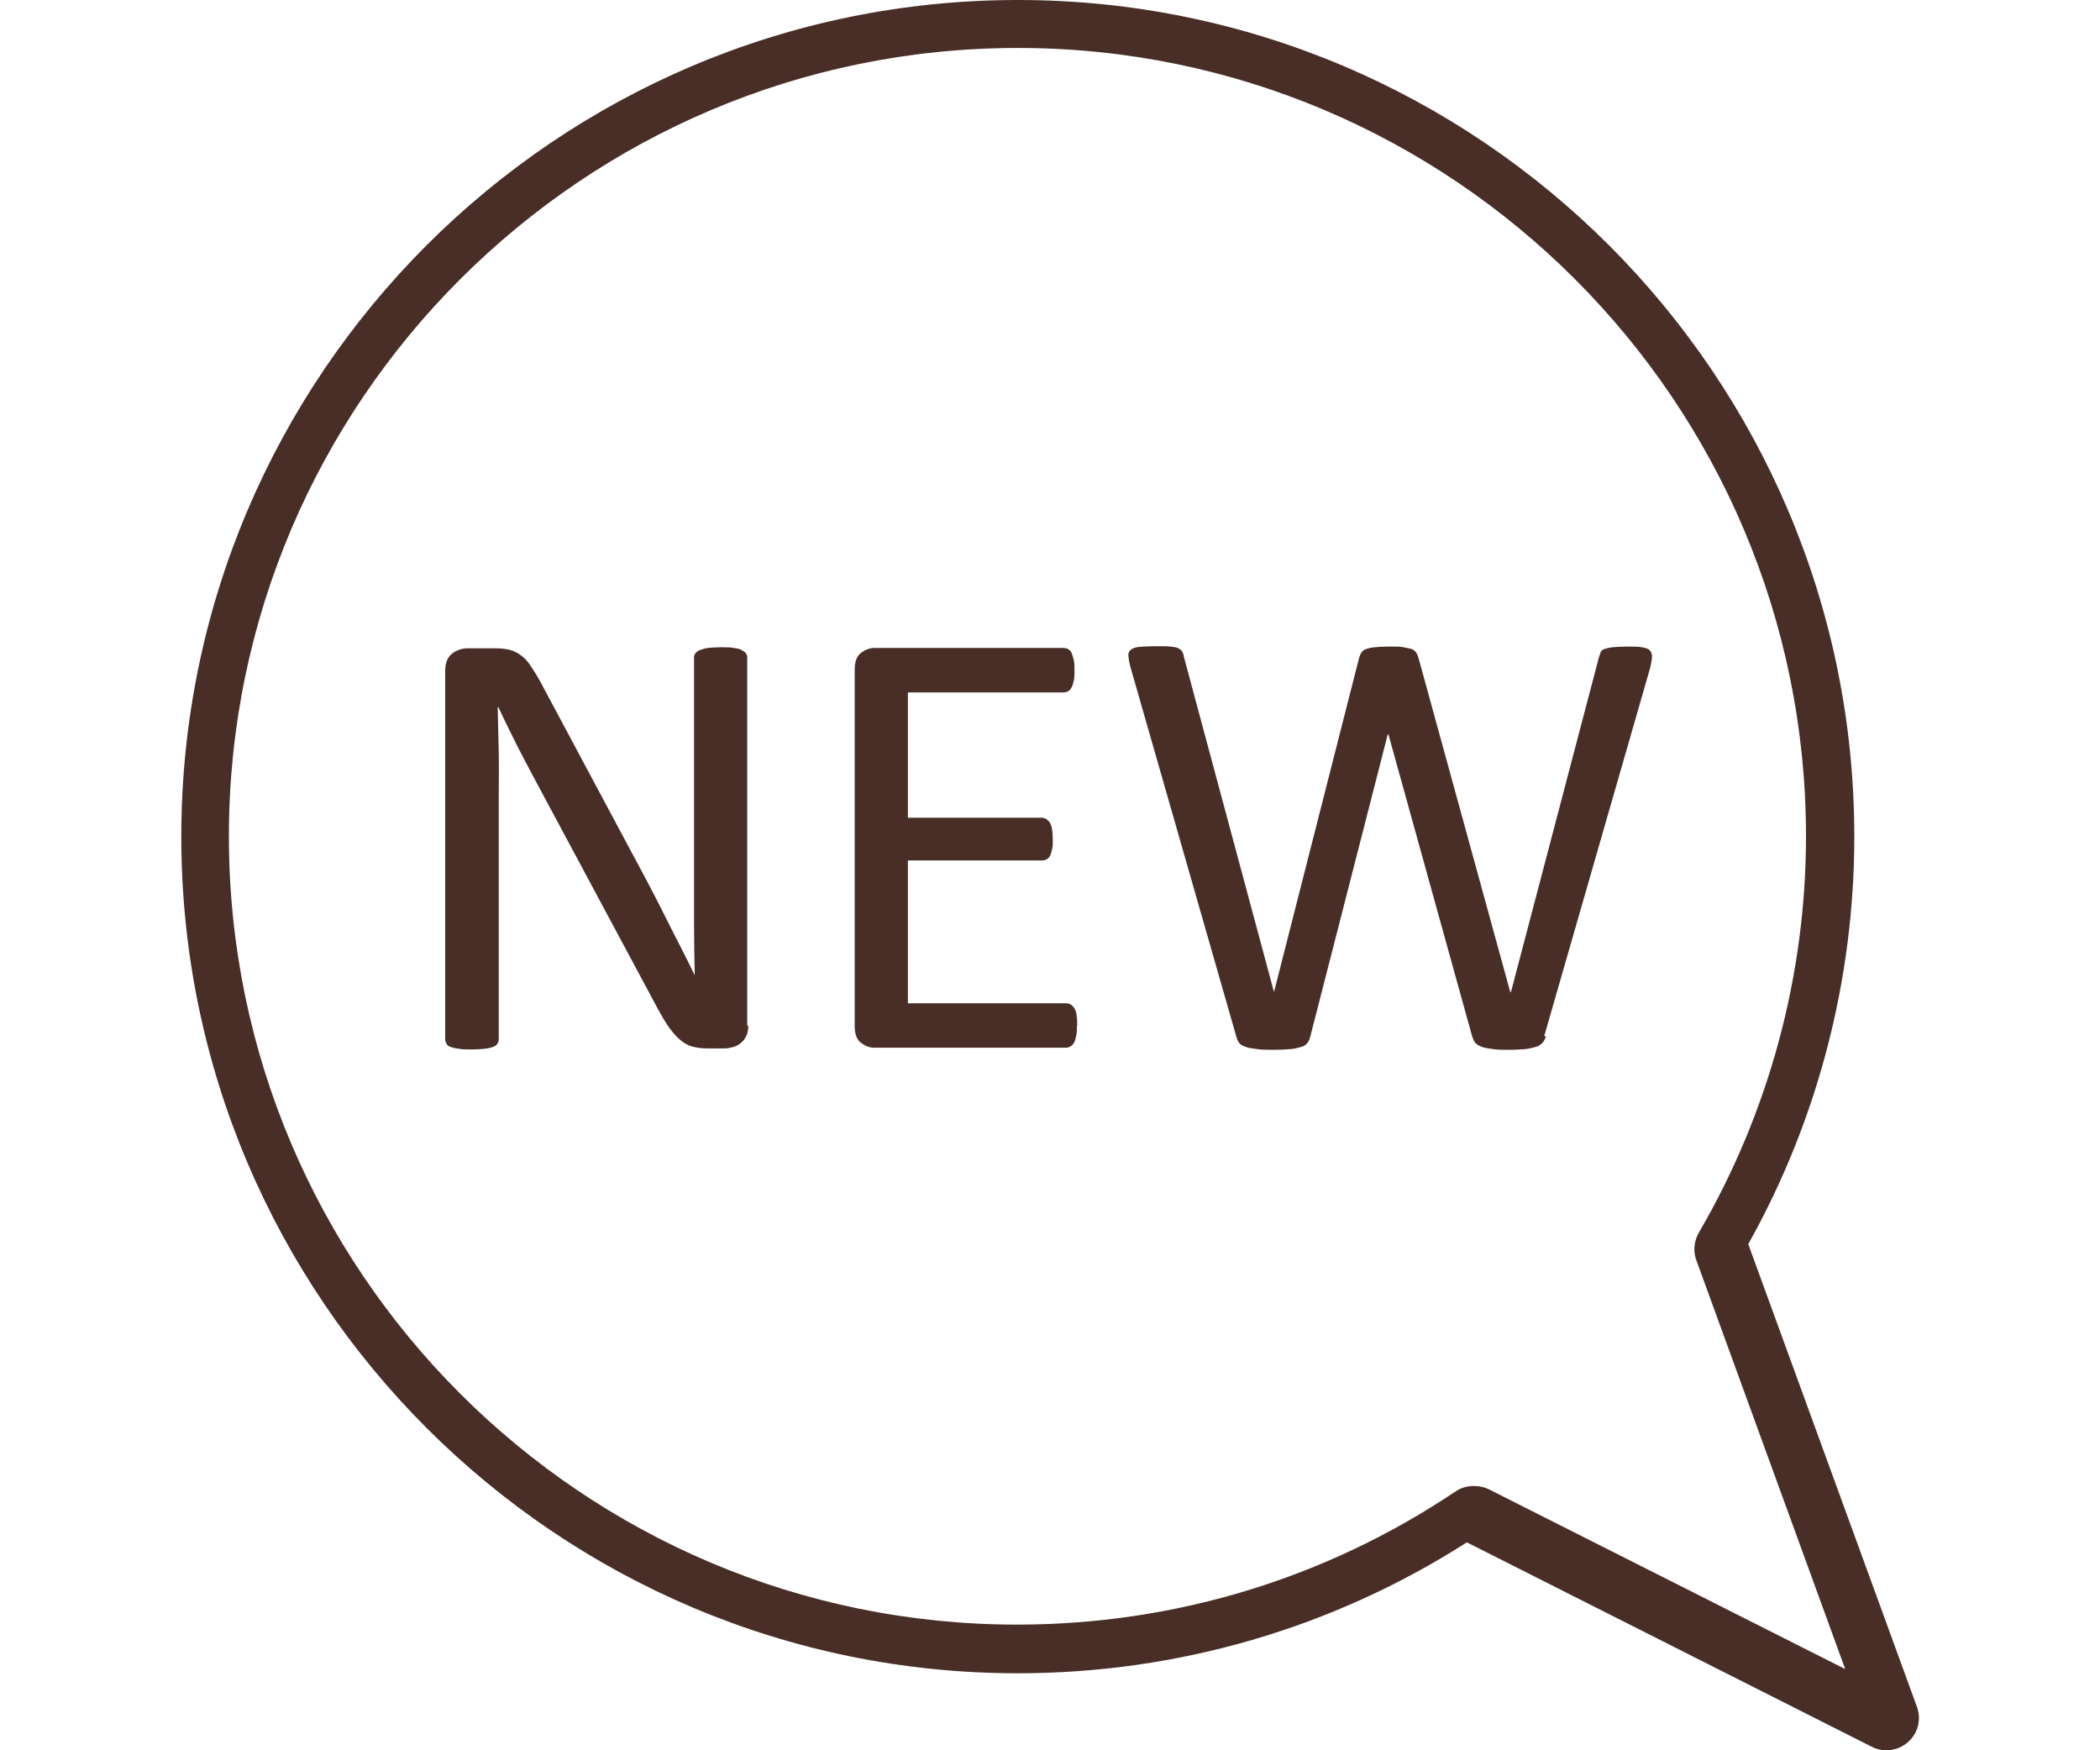 <?xml version="1.0" encoding="UTF-8"?><svg id="_Слой_1" xmlns="http://www.w3.org/2000/svg" viewBox="0 0 60 50"><defs><style>.cls-1{fill:#482e27;}</style></defs><path class="cls-1" d="m53.9,50c-.14,0-.29-.03-.42-.1l-11.57-5.84c-3.83,2.45-8.26,3.74-12.83,3.74-13.18,0-23.9-10.72-23.9-23.9S15.9,0,29.08,0s23.9,10.72,23.9,23.9c0,4.07-1.04,8.09-3.03,11.64l4.82,13.22c.13.36.03.76-.26,1.01-.17.15-.39.23-.62.23Zm-11.78-7.55c.15,0,.29.03.43.1l10.17,5.13-4.25-11.67c-.1-.26-.07-.56.07-.8,2-3.43,3.06-7.35,3.06-11.32,0-12.42-10.1-22.52-22.52-22.52S6.54,11.47,6.54,23.89s10.1,22.52,22.52,22.52c4.48,0,8.81-1.31,12.52-3.8.16-.11.34-.16.53-.16Z"/><g><path class="cls-1" d="m21.38,29.3c0,.12-.02.22-.06.3-.04.08-.09.15-.16.2-.06.05-.14.09-.21.11-.08.02-.16.04-.24.04h-.5c-.16,0-.3-.02-.42-.05-.12-.03-.23-.09-.34-.18-.11-.09-.21-.2-.32-.35-.11-.15-.22-.34-.34-.56l-3.48-6.49c-.18-.34-.37-.69-.55-1.05s-.36-.72-.52-1.07h-.02c.01.42.02.86.03,1.3s0,.88,0,1.31v6.89s-.01.08-.04.12-.07.07-.13.09-.14.04-.23.05-.22.02-.37.02-.27,0-.37-.02c-.1-.01-.17-.03-.23-.05s-.1-.05-.12-.09-.04-.08-.04-.12v-10.53c0-.24.07-.4.2-.5s.28-.15.44-.15h.75c.18,0,.32.01.44.04.12.03.22.08.32.15s.19.16.27.28.18.27.28.45l2.68,5.01c.17.31.32.6.48.9.15.29.3.58.44.86.14.28.28.56.42.83.14.27.28.55.41.82h0c-.01-.46-.02-.95-.02-1.45s0-.99,0-1.45v-6.19s.01-.08.04-.11.07-.07.13-.09.14-.05.23-.06.22-.02.38-.02c.14,0,.26,0,.35.02.1.01.18.03.23.06s.1.06.12.09.04.07.04.11v10.53Z"/><path class="cls-1" d="m30.77,29.3c0,.11,0,.2-.02.28s-.03.15-.06.2-.06.09-.1.11-.08.04-.13.04h-5.48c-.14,0-.26-.05-.38-.14s-.18-.25-.18-.48v-10.18c0-.23.06-.39.18-.48s.25-.14.38-.14h5.42s.09.01.13.04.07.06.09.11.04.12.06.2.02.18.02.3c0,.11,0,.2-.02.28s-.03.14-.06.19-.05.09-.09.11-.08.04-.13.04h-4.46v3.58h3.83s.09.01.13.04.07.06.1.11.05.11.06.19.02.18.02.29c0,.11,0,.2-.02.27s-.03.14-.06.19-.06.08-.1.1-.08.03-.13.03h-3.83v4.08h4.53s.09.01.13.04.07.06.1.11.05.11.06.19.02.18.02.3Z"/><path class="cls-1" d="m44.17,29.6c-.02.08-.06.15-.11.2s-.11.09-.19.11-.18.05-.3.06-.27.02-.45.02-.34,0-.46-.02-.23-.03-.31-.06-.14-.06-.19-.11-.07-.12-.1-.2l-2.39-8.62h-.02l-2.21,8.62c-.02.08-.05.15-.09.2s-.1.09-.18.11-.17.05-.3.06-.27.02-.46.02-.36,0-.49-.02-.24-.03-.32-.06-.15-.06-.19-.11-.07-.12-.09-.2l-3.02-10.54c-.04-.14-.05-.24-.06-.32s.02-.14.07-.18.13-.07.24-.08.26-.02.45-.02.33,0,.43.01.19.02.24.05.09.06.11.1.04.09.05.16l2.57,9.56h0l2.43-9.54c.02-.06.04-.12.07-.16s.07-.08.13-.1.14-.04.25-.05.25-.02.43-.02c.16,0,.3,0,.39.02s.17.03.23.05.1.06.13.1.05.1.07.16l2.62,9.54h.02l2.51-9.55c.02-.06.04-.11.05-.15s.05-.08.11-.1.14-.04.24-.05.24-.02.41-.02.32,0,.42.02.18.04.22.08.07.1.07.18-.02.18-.05.32l-3.03,10.53Z"/></g></svg>